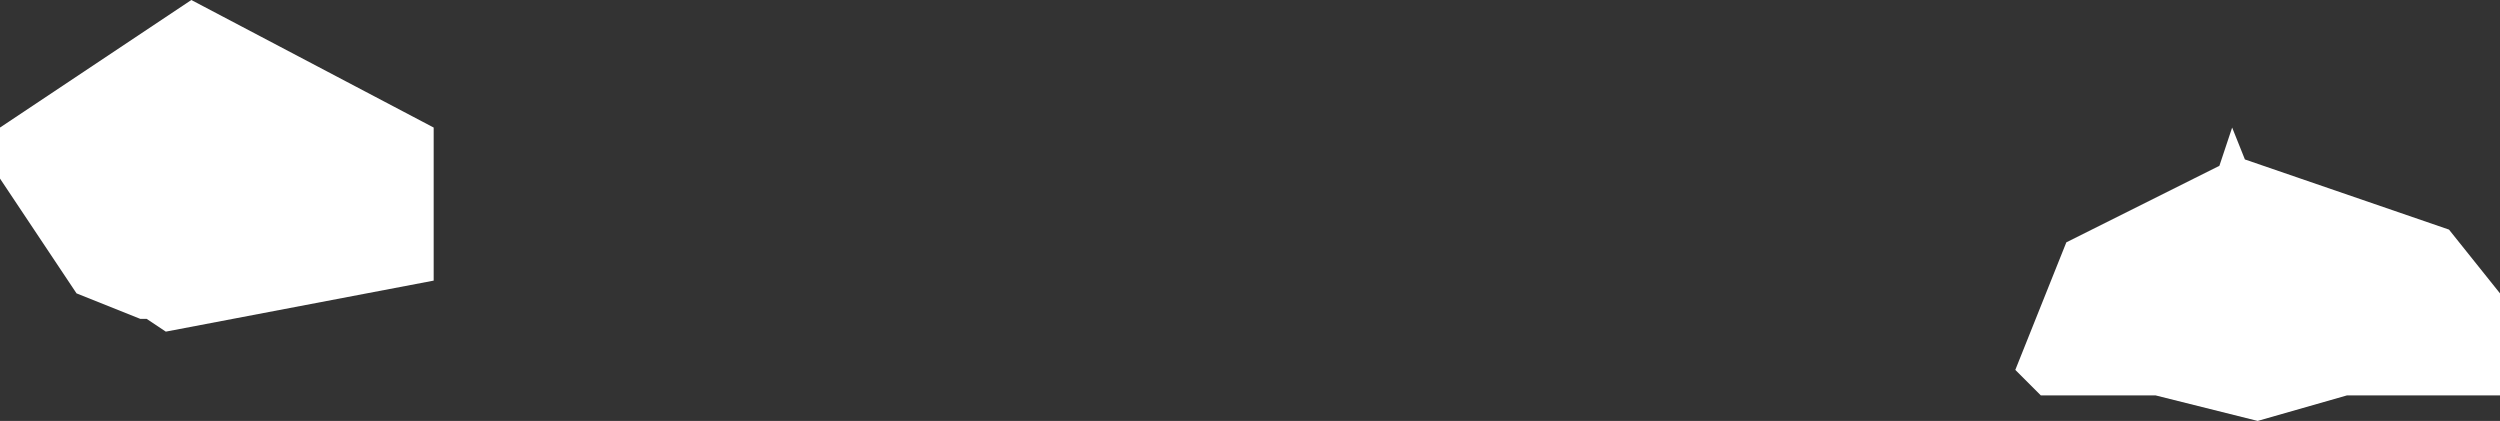 <?xml version="1.0" encoding="UTF-8" standalone="no"?>
<svg xmlns:xlink="http://www.w3.org/1999/xlink" height="3.3px" width="19.6px" xmlns="http://www.w3.org/2000/svg">
  <rect width="100%" height="100%" fill="#333333" stroke="none"/>
  <g transform="matrix(1.0, 0.0, 0.0, 1.0, 9.8, 1.65)">
    <path d="M-9.8 -0.25 L-9.8 -0.65 -8.3 -1.65 -6.4 -0.65 -6.4 0.55 -8.5 0.95 -8.65 0.85 -8.7 0.85 -9.2 0.65 -9.8 -0.25 M7.6 -0.35 L7.7 -0.65 7.8 -0.4 9.4 0.15 9.8 0.65 9.8 1.45 8.6 1.45 7.9 1.65 7.1 1.45 6.2 1.45 6.0 1.25 6.4 0.25 7.6 -0.35" fill="#ffffff" fill-rule="evenodd" stroke="none"/>
  </g>
</svg>
